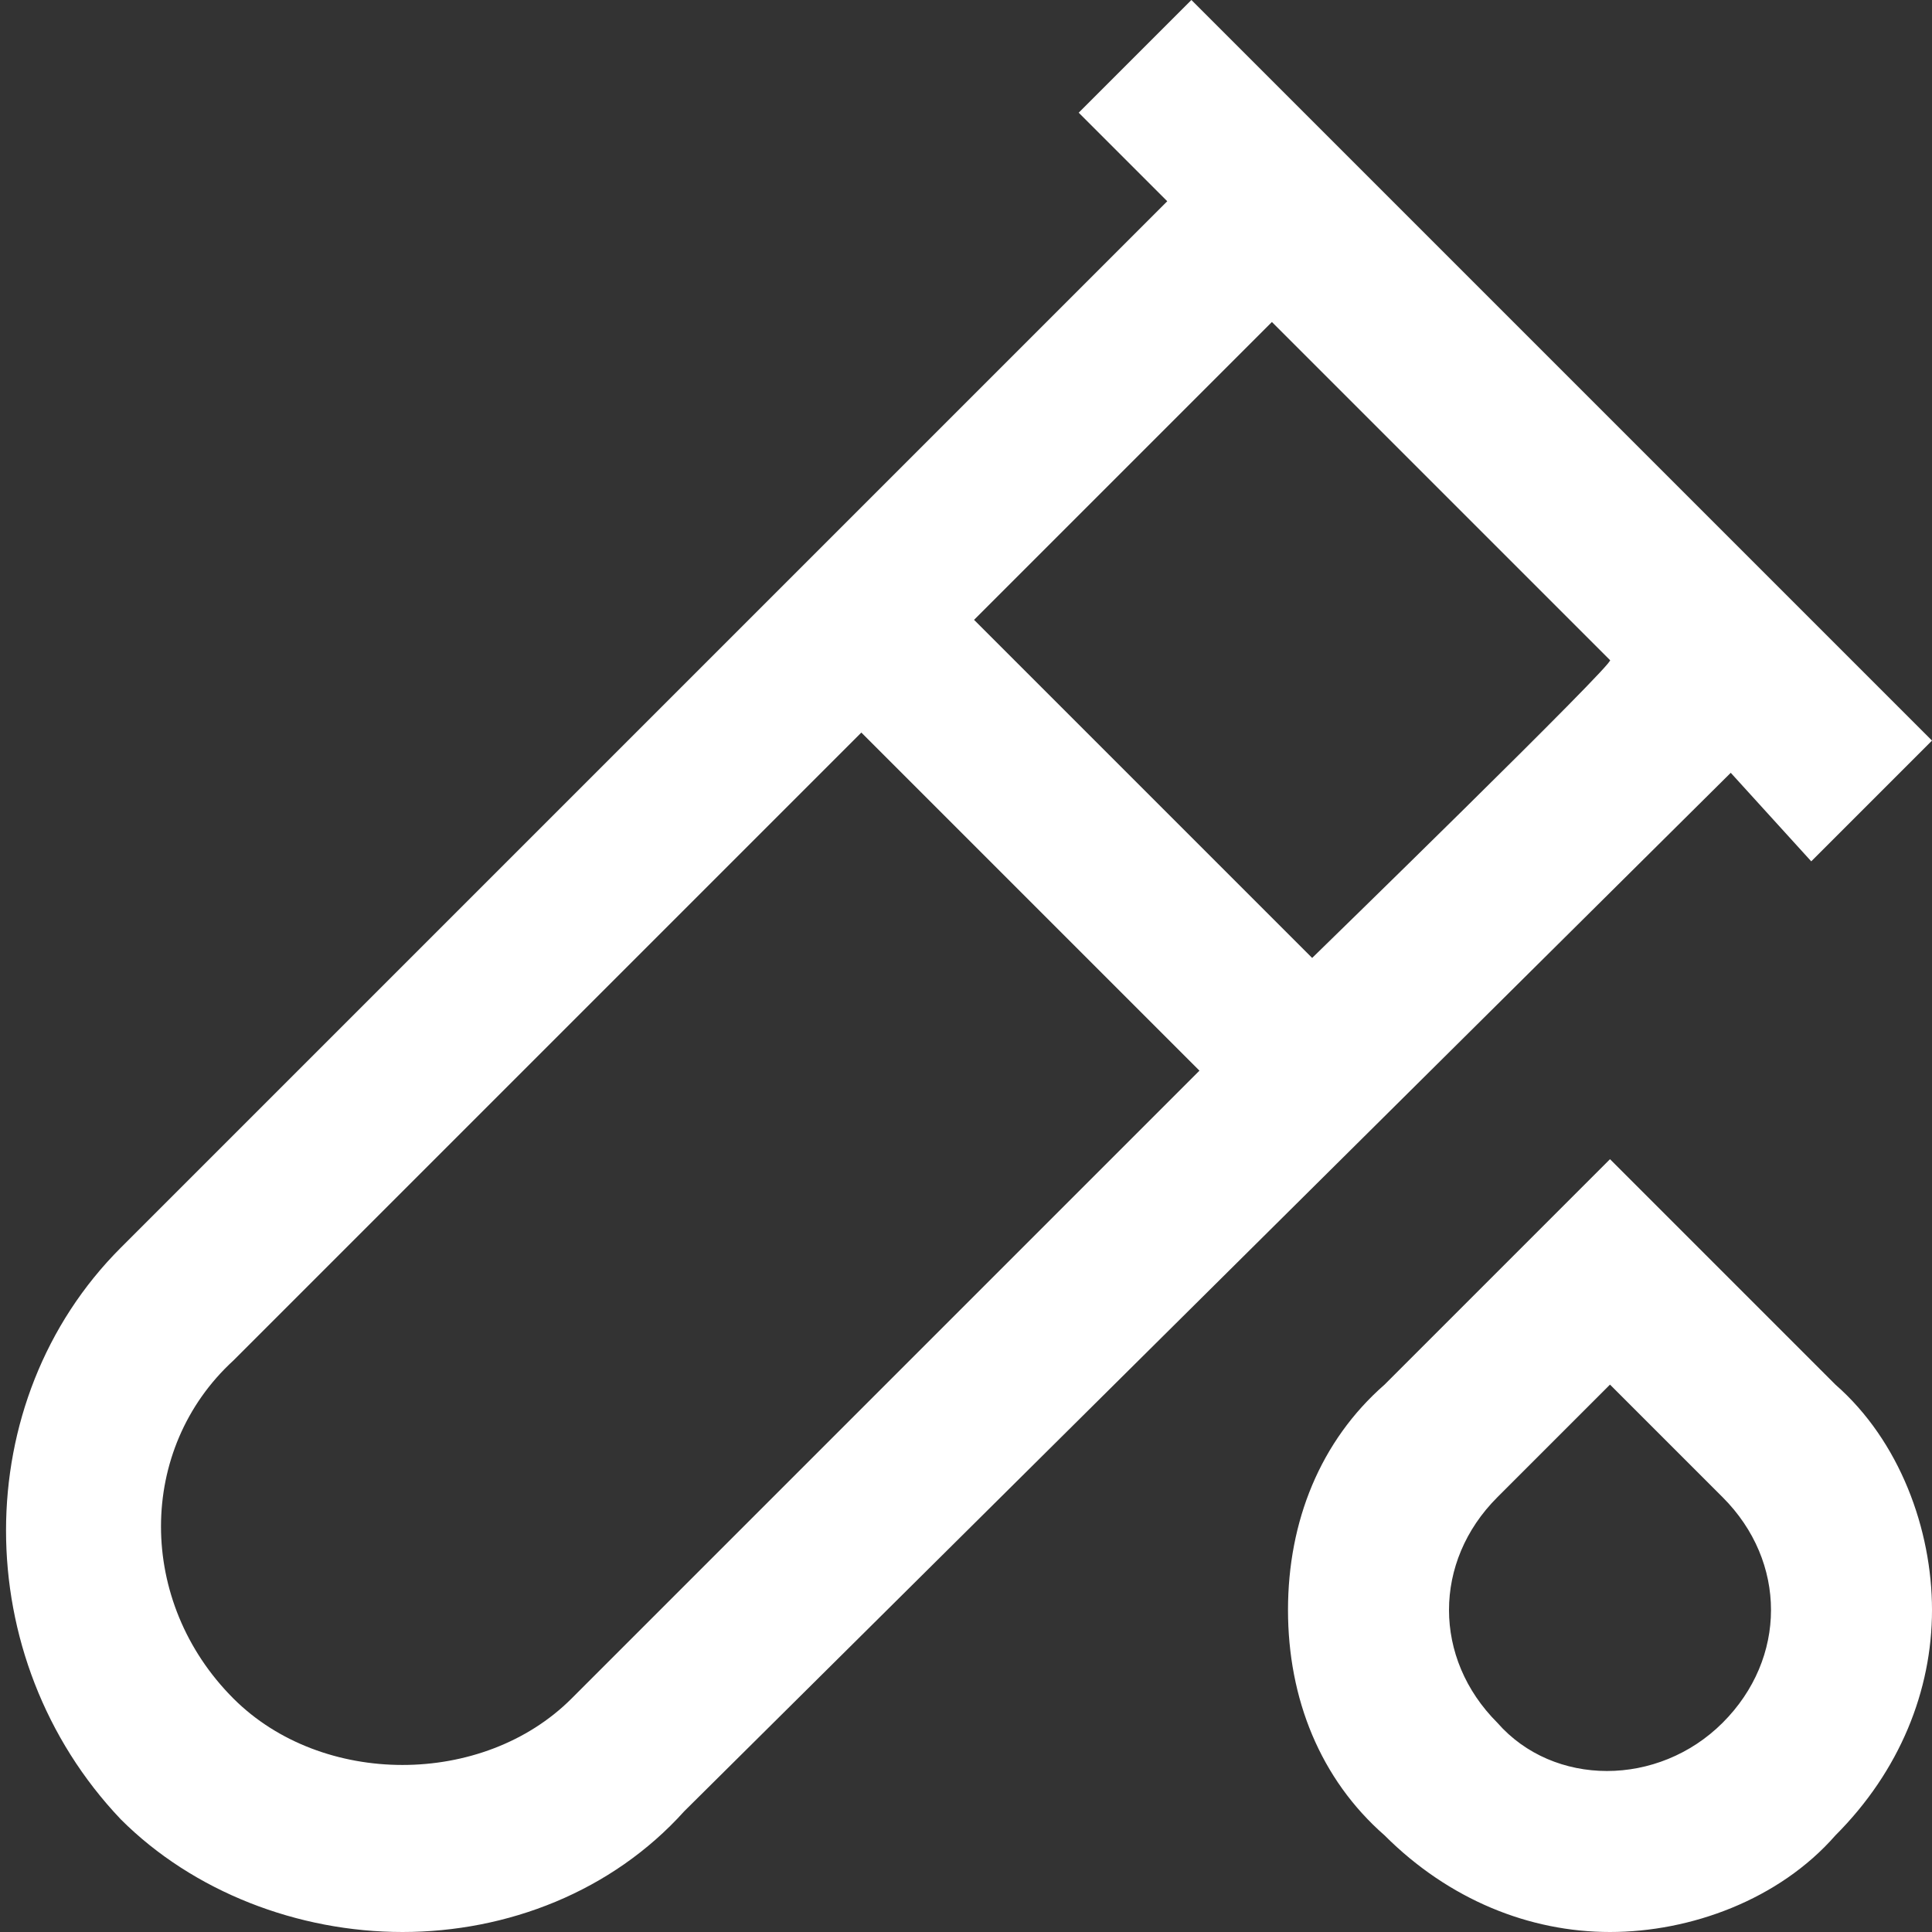 <?xml version="1.0" encoding="utf-8"?>
<!-- Generator: Adobe Illustrator 26.4.1, SVG Export Plug-In . SVG Version: 6.00 Build 0)  -->
<svg version="1.1" id="Layer_1" xmlns="http://www.w3.org/2000/svg" xmlns:xlink="http://www.w3.org/1999/xlink" x="0px" y="0px"
	 viewBox="0 0 24 24" style="enable-background:new 0 0 24 24;" xml:space="preserve">
<rect x="0" y="0" width="24" height="24" fill="#333333" stroke="none"/>
<style type="text/css">
	.st0{fill:#FFFFFF;}
</style>
<path class="st0" d="M22.5,10.7L24,9.2L14.8,0l-1.4,1.4l1.1,1.1L1.5,15.5c-1.9,1.9-1.9,5.1,0,7.1C2.4,23.5,3.7,24,5,24
	s2.6-0.5,3.5-1.5L21.5,9.6L22.5,10.7L22.5,10.7z M7.1,21.1c-1.1,1.1-3.1,1.1-4.2,0c-1.2-1.2-1.2-3.1,0-4.2l7.8-7.8l4.2,4.2L7.1,21.1
	L7.1,21.1z M16.3,11.9l-4.2-4.2l3.7-3.7l4.2,4.2C20.1,8.2,16.3,11.9,16.3,11.9z M22.8,17.2L20,14.4l-2.8,2.8
	C16.4,17.9,16,18.9,16,20s0.4,2.1,1.2,2.8c0.8,0.8,1.8,1.2,2.8,1.2s2.1-0.4,2.8-1.2c0.8-0.8,1.2-1.8,1.2-2.8S23.6,17.9,22.8,17.2z
	 M21.4,21.4c-0.8,0.8-2.1,0.8-2.8,0C18.2,21,18,20.5,18,20s0.2-1,0.6-1.4l1.4-1.4l1.4,1.4C21.8,19,22,19.5,22,20S21.8,21,21.4,21.4z
	"/>
</svg>

